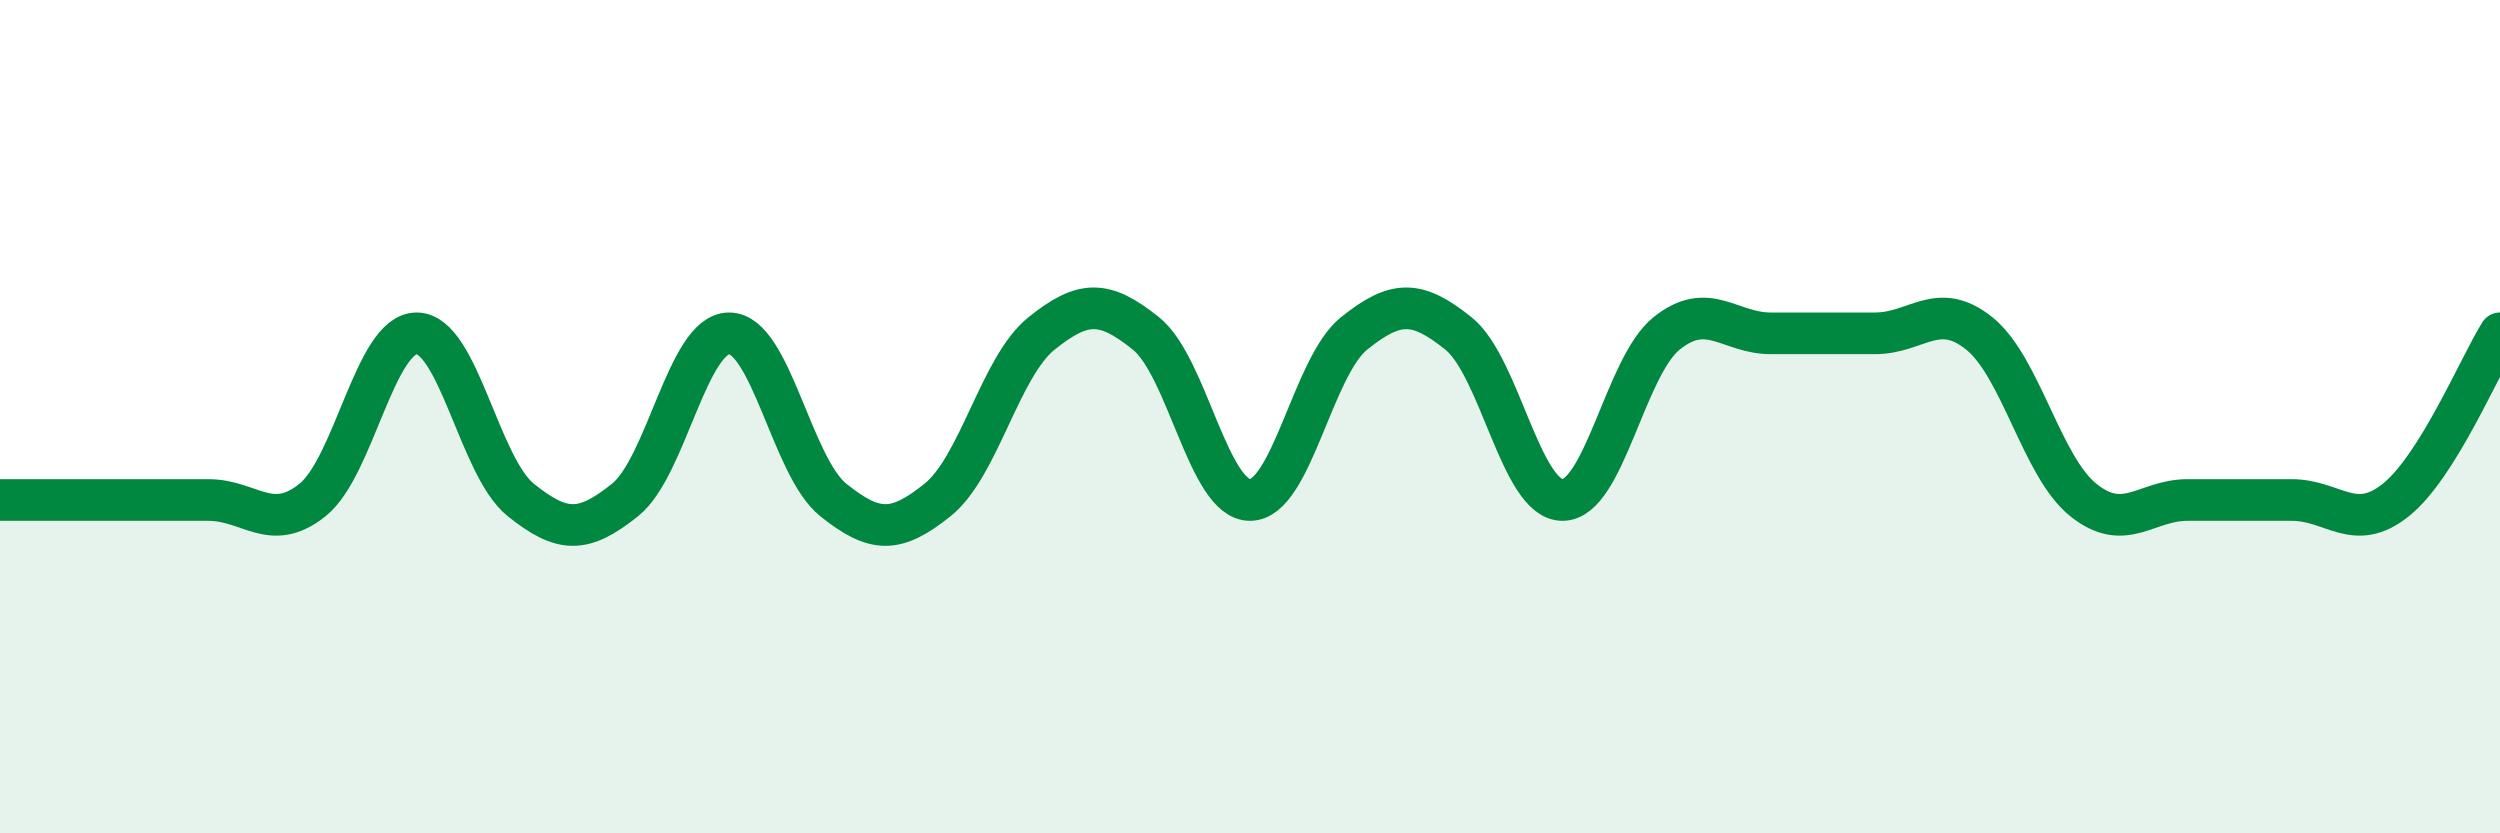 
    <svg width="60" height="20" viewBox="0 0 60 20" xmlns="http://www.w3.org/2000/svg">
      <path
        d="M 0,12 C 0.5,12 1.5,12 2.5,12 C 3.5,12 4,12 5,12 C 6,12 6.5,12.8 7.5,12 C 8.5,11.2 9,8 10,8 C 11,8 11.5,11.2 12.5,12 C 13.5,12.8 14,12.8 15,12 C 16,11.2 16.5,8 17.5,8 C 18.5,8 19,11.2 20,12 C 21,12.8 21.5,12.8 22.5,12 C 23.5,11.2 24,8.8 25,8 C 26,7.2 26.5,7.2 27.5,8 C 28.5,8.8 29,12 30,12 C 31,12 31.5,8.8 32.5,8 C 33.5,7.2 34,7.2 35,8 C 36,8.8 36.5,12 37.5,12 C 38.5,12 39,8.8 40,8 C 41,7.2 41.5,8 42.5,8 C 43.5,8 44,8 45,8 C 46,8 46.5,7.2 47.5,8 C 48.5,8.8 49,11.2 50,12 C 51,12.8 51.5,12 52.5,12 C 53.5,12 54,12 55,12 C 56,12 56.5,12.8 57.5,12 C 58.5,11.2 59.5,8.8 60,8L60 20L0 20Z"
        fill="#008740"
        opacity="0.1"
        stroke-linecap="round"
        stroke-linejoin="round"
      />
      <path
        d="M 0,12 C 0.5,12 1.5,12 2.5,12 C 3.5,12 4,12 5,12 C 6,12 6.5,12.8 7.5,12 C 8.5,11.2 9,8 10,8 C 11,8 11.5,11.2 12.5,12 C 13.5,12.8 14,12.8 15,12 C 16,11.2 16.5,8 17.5,8 C 18.5,8 19,11.2 20,12 C 21,12.8 21.5,12.8 22.5,12 C 23.5,11.2 24,8.8 25,8 C 26,7.2 26.5,7.2 27.5,8 C 28.5,8.8 29,12 30,12 C 31,12 31.5,8.8 32.5,8 C 33.5,7.2 34,7.2 35,8 C 36,8.8 36.5,12 37.5,12 C 38.5,12 39,8.8 40,8 C 41,7.2 41.5,8 42.5,8 C 43.5,8 44,8 45,8 C 46,8 46.5,7.2 47.5,8 C 48.5,8.8 49,11.2 50,12 C 51,12.8 51.5,12 52.5,12 C 53.5,12 54,12 55,12 C 56,12 56.5,12.8 57.5,12 C 58.5,11.2 59.5,8.8 60,8"
        stroke="#008740"
        stroke-width="1"
        fill="none"
        stroke-linecap="round"
        stroke-linejoin="round"
      />
    </svg>
  